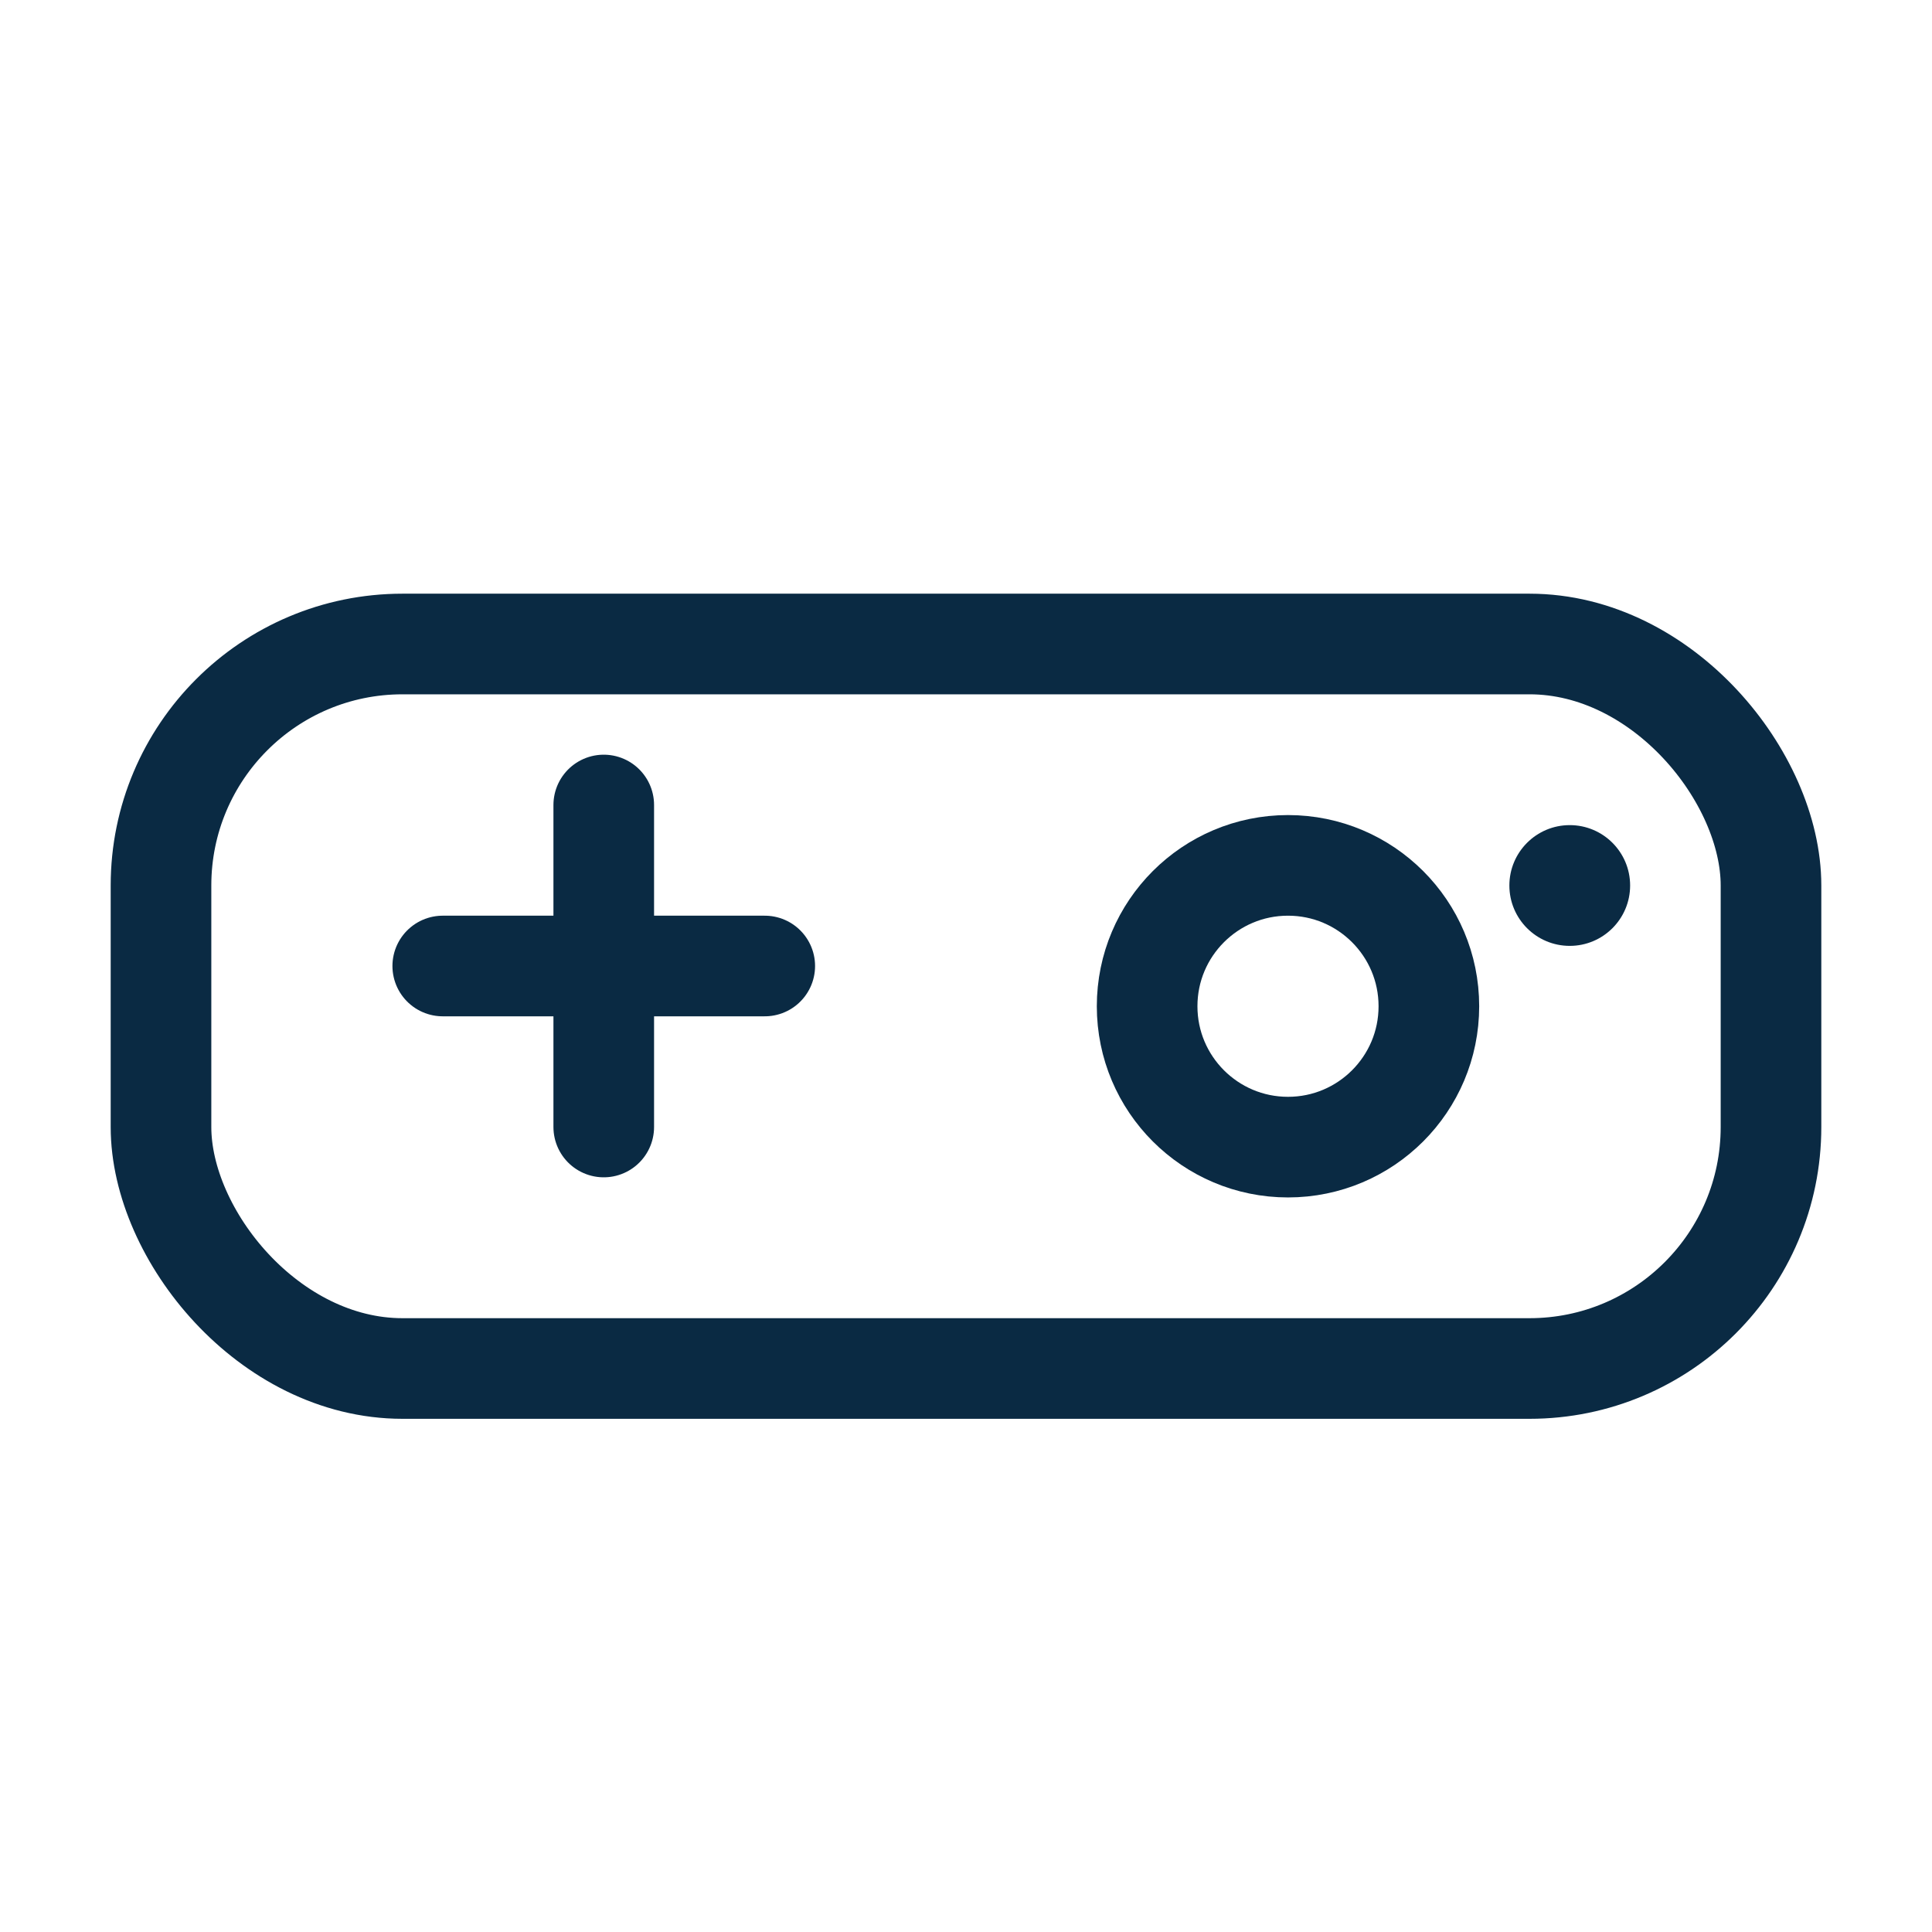 <svg xmlns="http://www.w3.org/2000/svg" width="48" height="48" viewBox="0 0 48 48" fill="none">
  <rect x="4" y="16" width="40" height="18" rx="6" stroke="#0A2A43" stroke-width="2.5" />
  <circle cx="32" cy="25" r="3.5" stroke="#0A2A43" stroke-width="2.5" />
  <circle cx="39" cy="22" r="1.5" fill="#0A2A43" />
  <path d="M15 20v8M11 24h8" stroke="#0A2A43" stroke-width="2.5" stroke-linecap="round" />
</svg>
